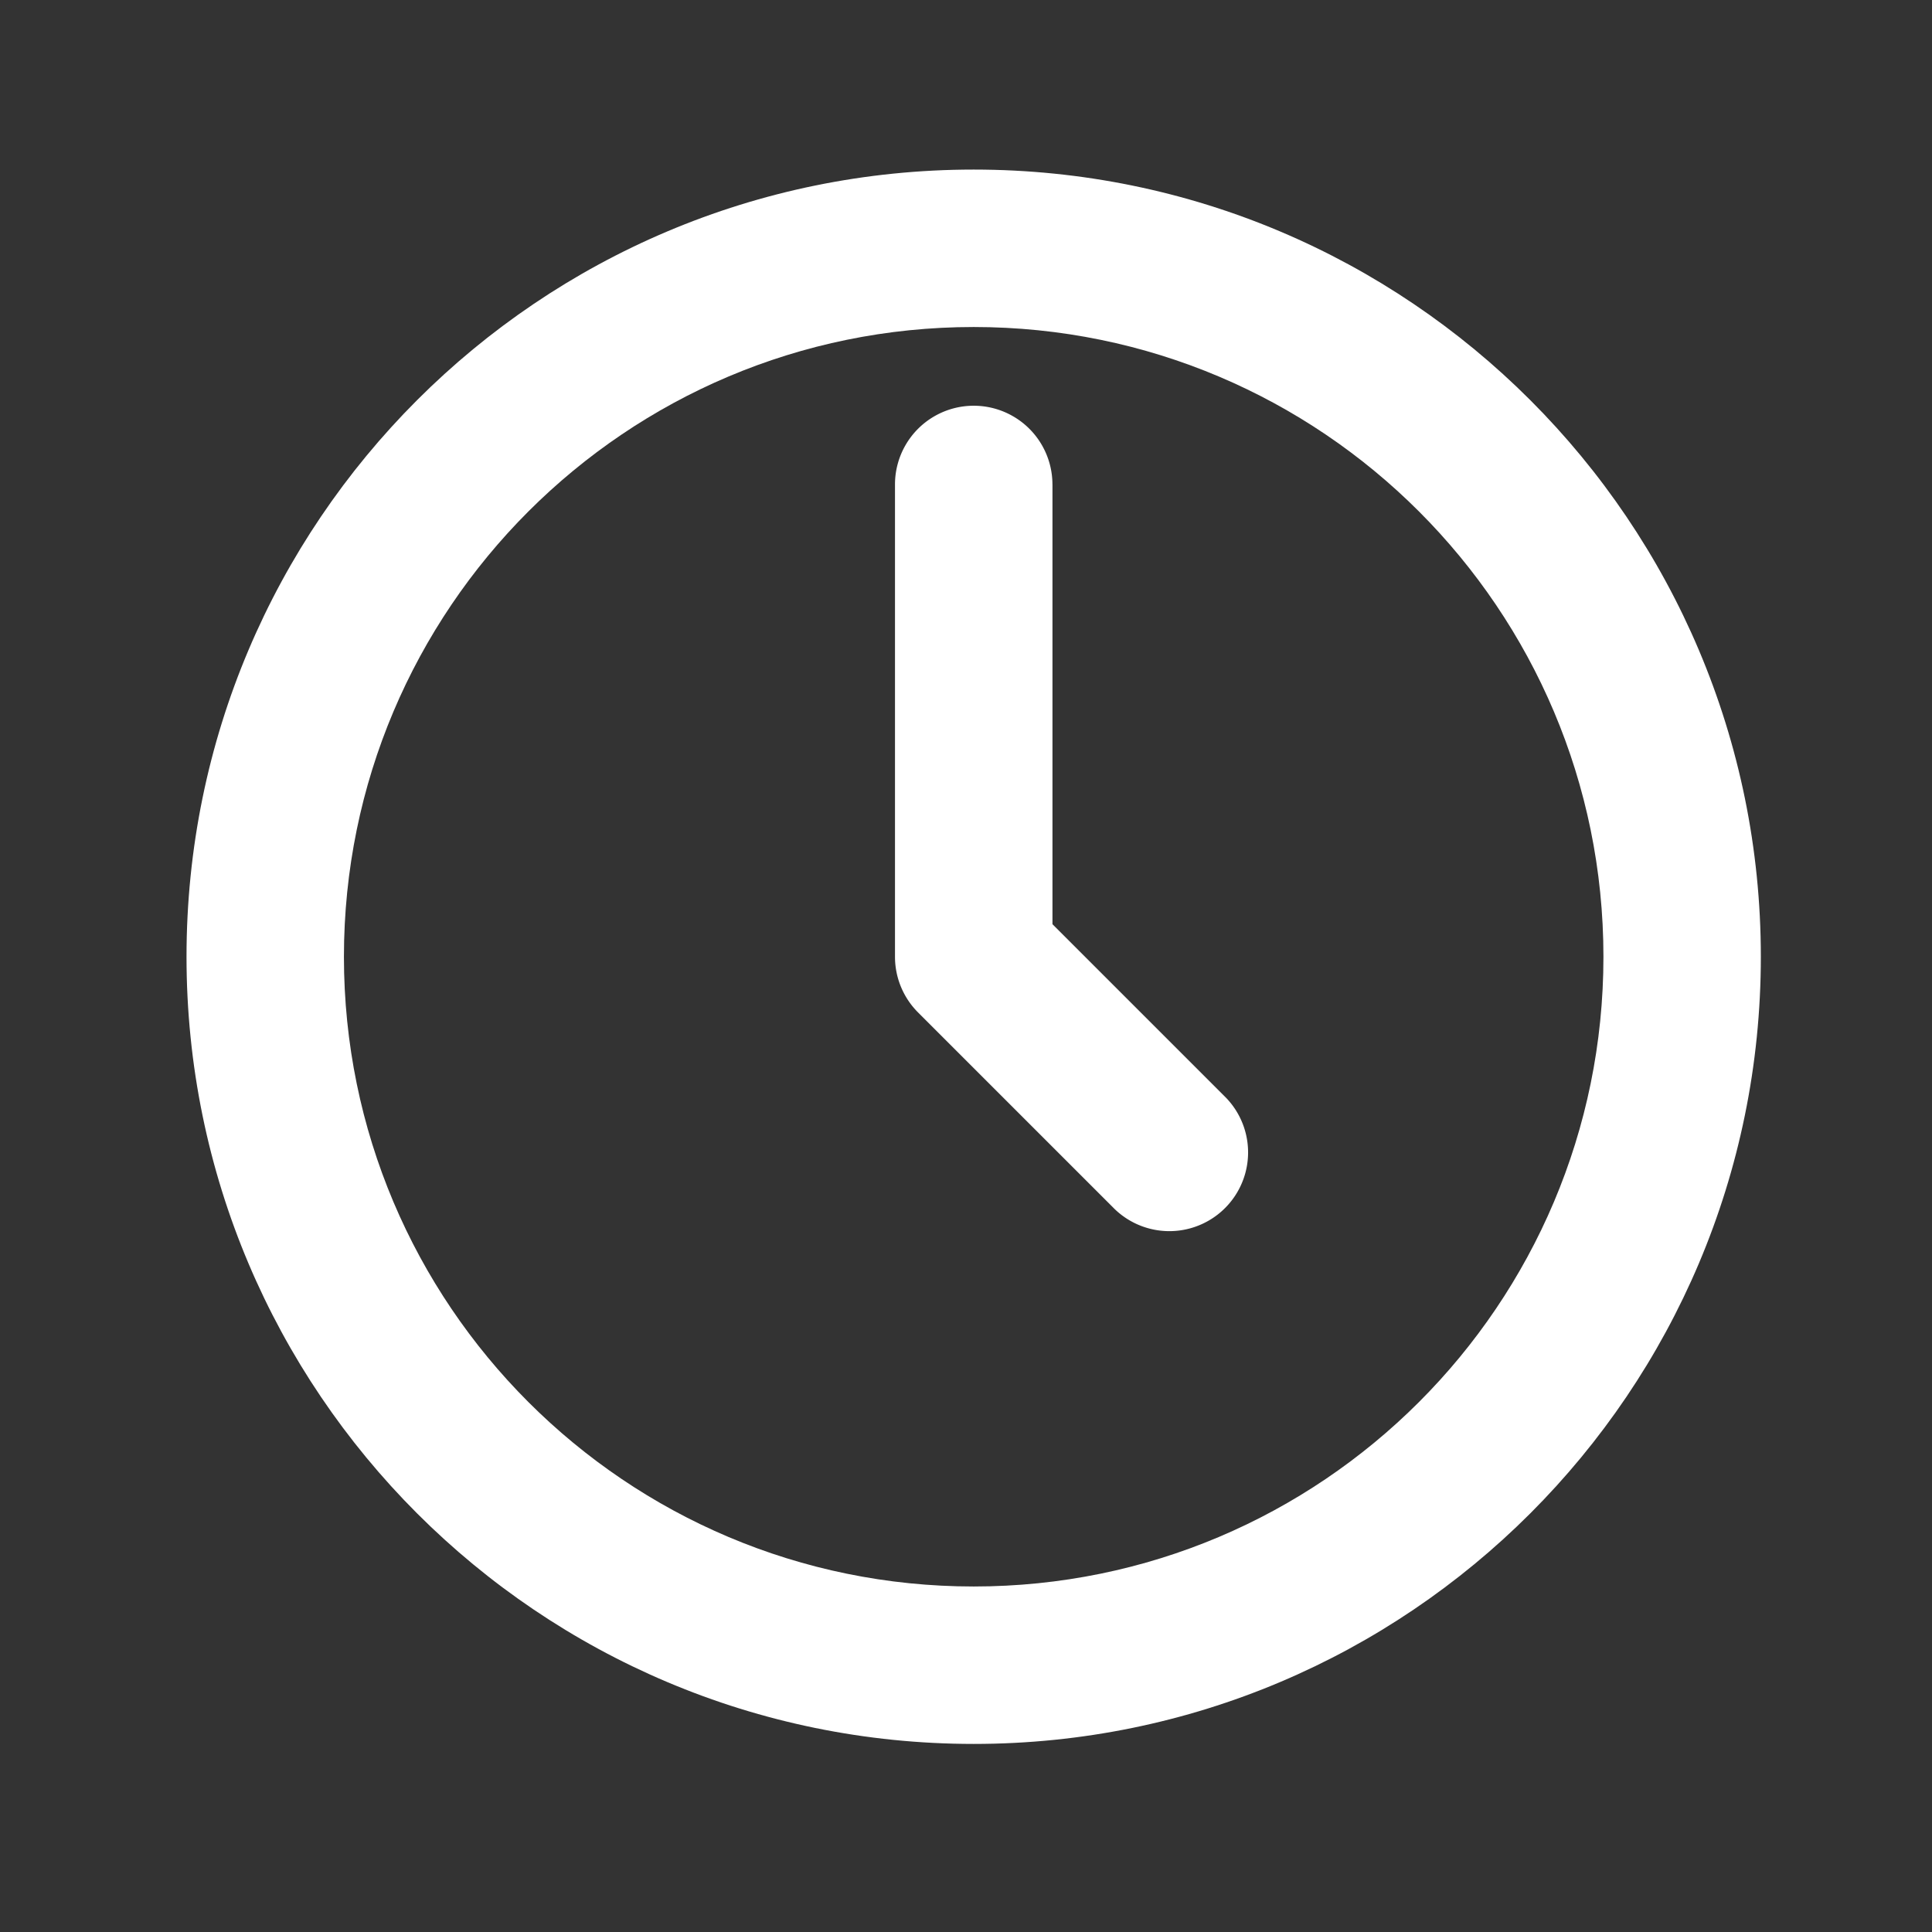 <svg xmlns="http://www.w3.org/2000/svg" width="61" height="61" fill="none"><rect width="100%" height="100%" fill="#333333" stroke="none"/><path fill="#fff" d="M33.229 15.296a2.485 2.485 0 1 0-4.971 0v14.912c0 .66.262 1.292.728 1.758l6.213 6.213a2.486 2.486 0 0 0 3.515-3.515L33.23 29.18V15.296z"/><path fill="#fff" fill-rule="evenodd" d="M55.596 30.208c0 13.727-11.127 24.854-24.853 24.854-13.727 0-24.854-11.127-24.854-24.854 0-13.726 11.127-24.854 24.854-24.854 13.726 0 24.853 11.128 24.853 24.854zM30.743 50.091c10.98 0 19.883-8.901 19.883-19.883 0-10.98-8.902-19.883-19.883-19.883-10.982 0-19.884 8.902-19.884 19.883 0 10.982 8.902 19.883 19.883 19.883z" clip-rule="evenodd"/></svg>